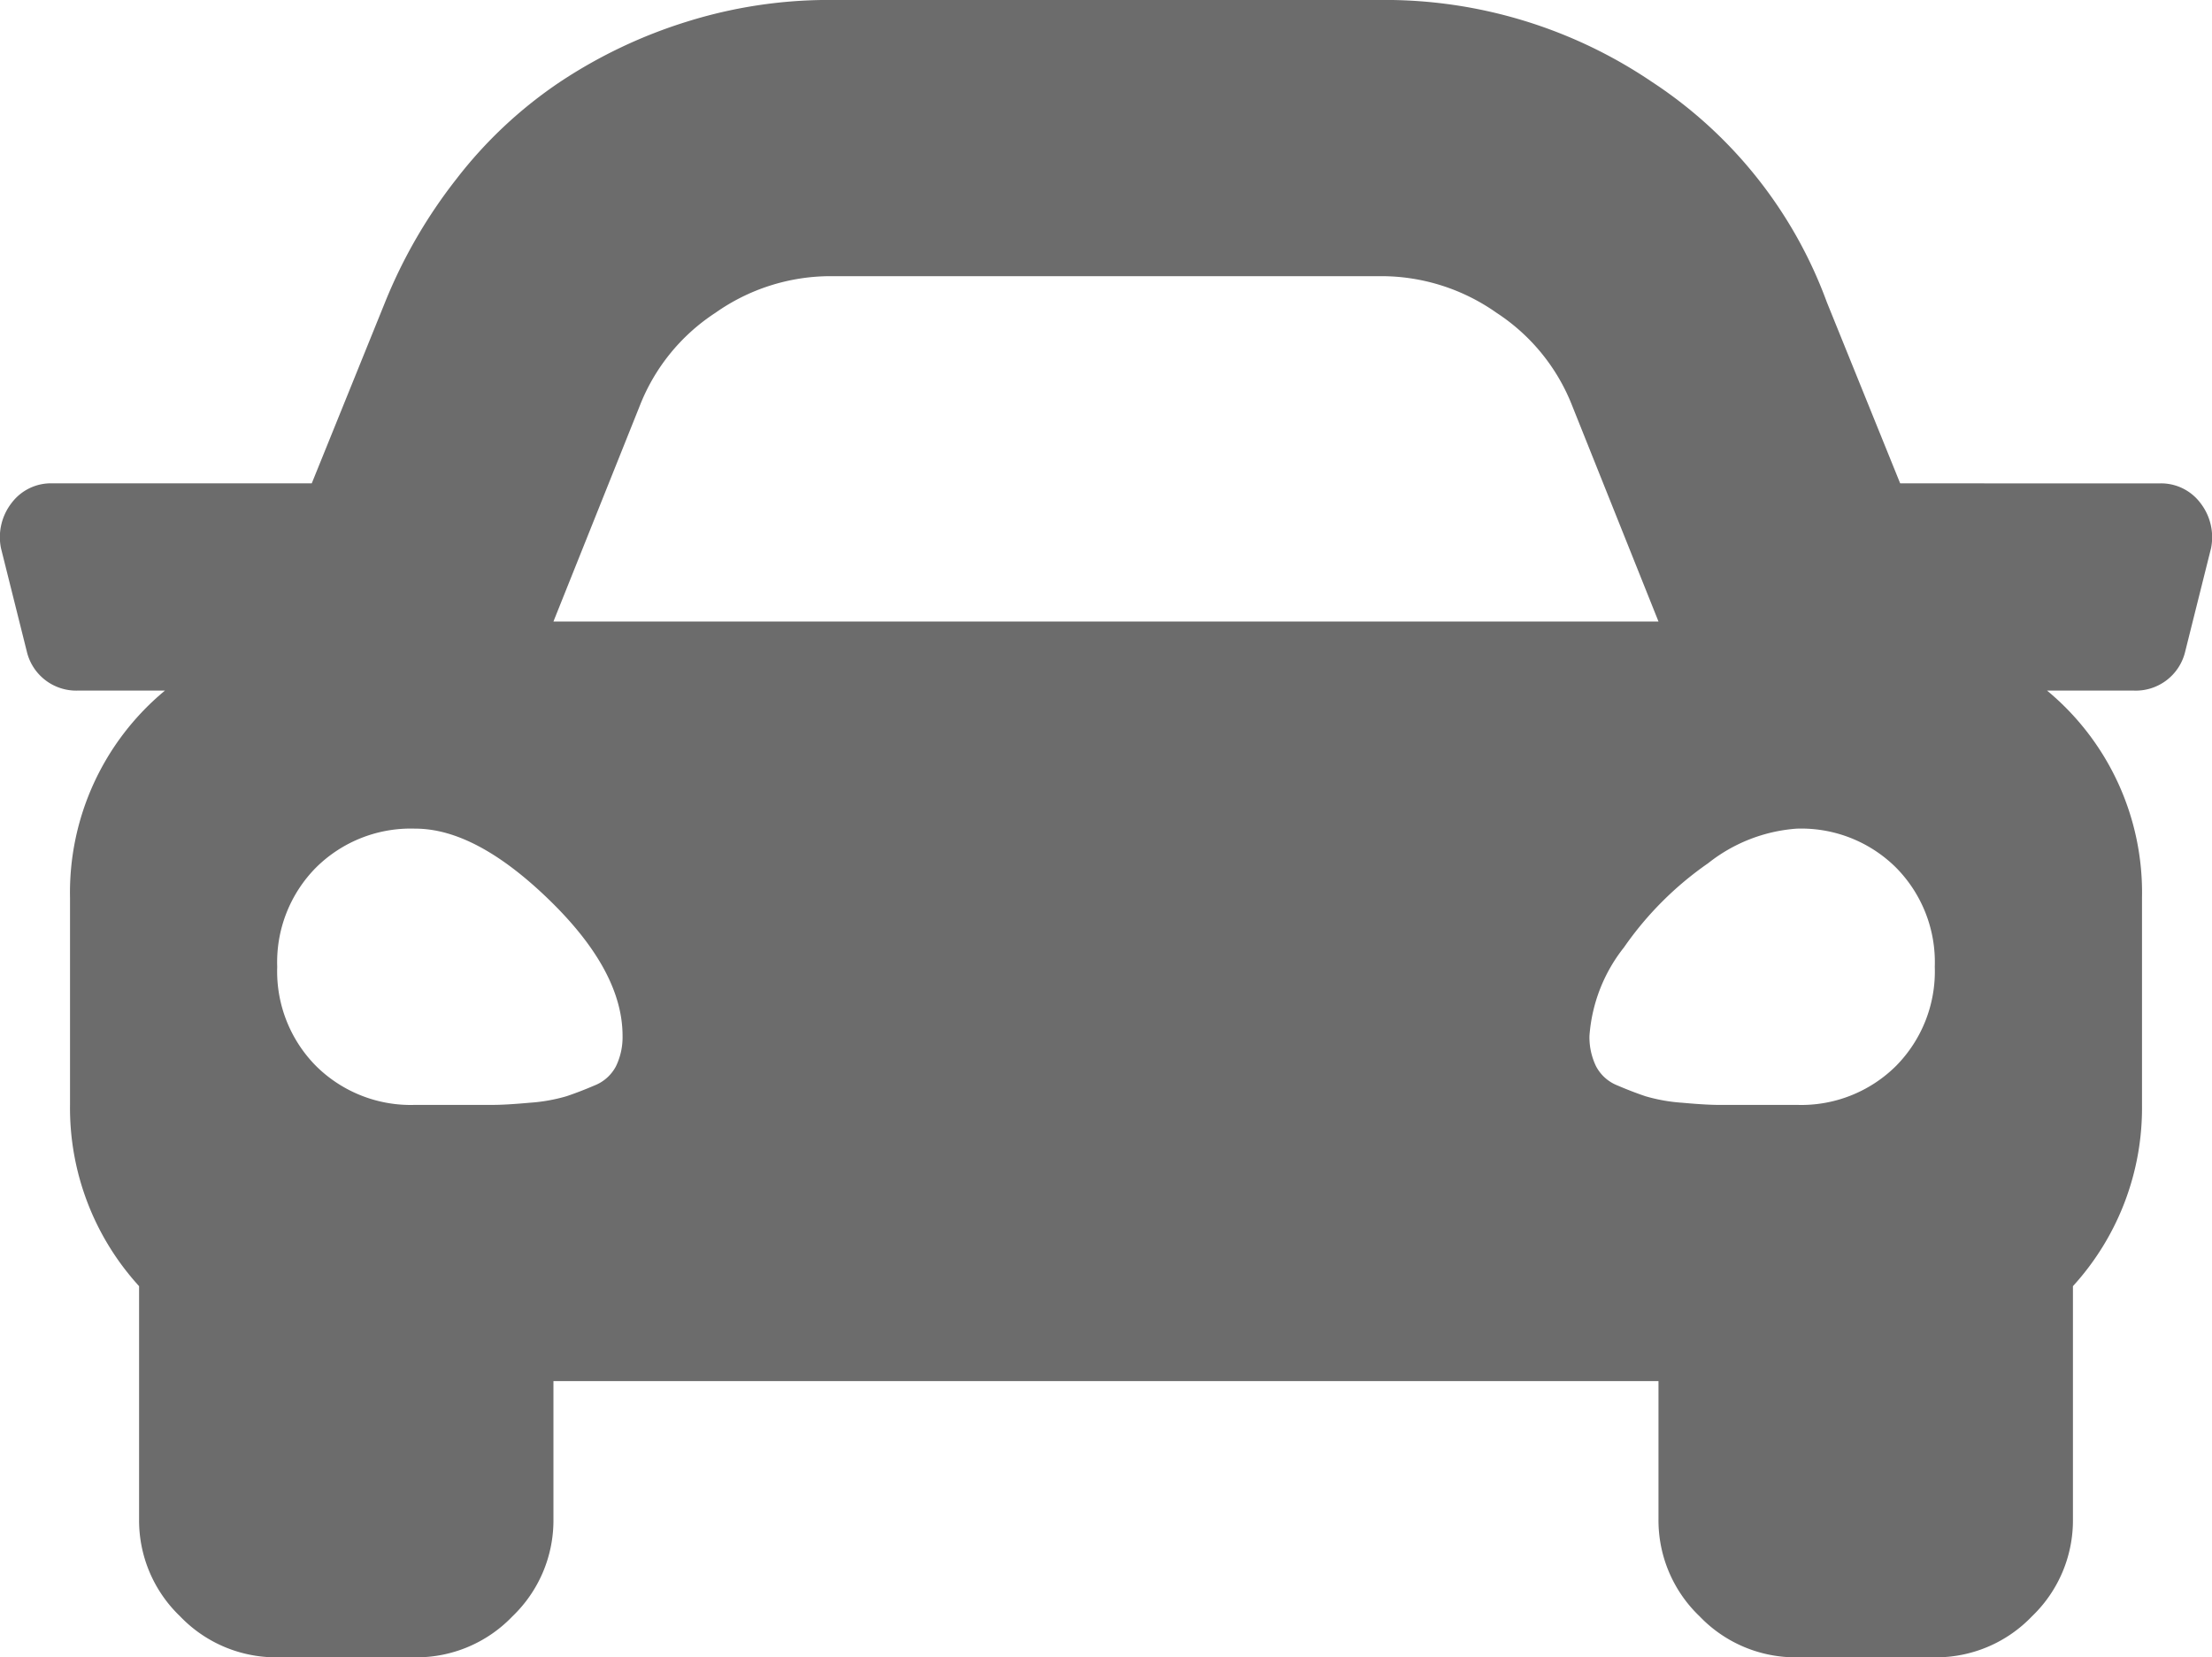 <svg xmlns="http://www.w3.org/2000/svg" width="129.112" height="96.75" viewBox="0 0 129.112 96.75">
  <path id="パス_41042" data-name="パス 41042" d="M126.229-68.531a2.871,2.871,0,0,1,2.394,1.134,3.254,3.254,0,0,1,.63,2.646l-1.512,6.047a2.964,2.964,0,0,1-3.023,2.268h-5.039a15.3,15.3,0,0,1,5.543,12.094V-32.25a15.43,15.43,0,0,1-4.031,10.582V-8.062A7.748,7.748,0,0,1,118.8-2.394,7.748,7.748,0,0,1,113.127,0h-8.062A7.748,7.748,0,0,1,99.4-2.394,7.748,7.748,0,0,1,97-8.062v-8.062H32.5v8.063a7.748,7.748,0,0,1-2.394,5.669A7.748,7.748,0,0,1,24.439,0H16.377a7.748,7.748,0,0,1-5.669-2.394A7.748,7.748,0,0,1,8.314-8.062V-21.668A15.43,15.43,0,0,1,4.283-32.25V-44.344A15.3,15.3,0,0,1,9.826-56.437H4.787a2.964,2.964,0,0,1-3.023-2.268L.252-64.752A3.254,3.254,0,0,1,.882-67.4a2.871,2.871,0,0,1,2.394-1.134H18.393l4.283-10.582a29.547,29.547,0,0,1,4.157-7.181,25.72,25.72,0,0,1,6.047-5.669,28.813,28.813,0,0,1,7.433-3.527,27.713,27.713,0,0,1,8.314-1.26h32.25a27.8,27.8,0,0,1,15.747,4.787,26.1,26.1,0,0,1,10.2,12.85l4.283,10.582ZM37.541-73.066,32.5-60.469H97l-5.039-12.6a11.45,11.45,0,0,0-4.409-5.417,11.673,11.673,0,0,0-6.677-2.142H48.627a11.673,11.673,0,0,0-6.677,2.142A11.45,11.45,0,0,0,37.541-73.066ZM24.439-32.25h4.535q.756,0,2.142-.126a9.965,9.965,0,0,0,2.142-.378q.756-.252,1.638-.63a2.4,2.4,0,0,0,1.26-1.134,3.9,3.9,0,0,0,.378-1.764q0-3.779-4.283-7.937t-7.811-4.157a7.848,7.848,0,0,0-5.795,2.268,7.848,7.848,0,0,0-2.268,5.795,7.848,7.848,0,0,0,2.268,5.795A7.848,7.848,0,0,0,24.439-32.25Zm80.625,0a7.848,7.848,0,0,0,5.795-2.268,7.848,7.848,0,0,0,2.268-5.795,7.848,7.848,0,0,0-2.268-5.795,7.848,7.848,0,0,0-5.795-2.268A9.4,9.4,0,0,0,99.9-46.359a19.511,19.511,0,0,0-4.913,4.913,9.4,9.4,0,0,0-2.016,5.165,3.9,3.9,0,0,0,.378,1.764,2.4,2.4,0,0,0,1.26,1.134q.882.378,1.638.63a9.965,9.965,0,0,0,2.142.378q1.386.126,2.142.126h4.535Z" transform="translate(-0.196 96.75)" fill="#6c6c6c"/>
</svg>

